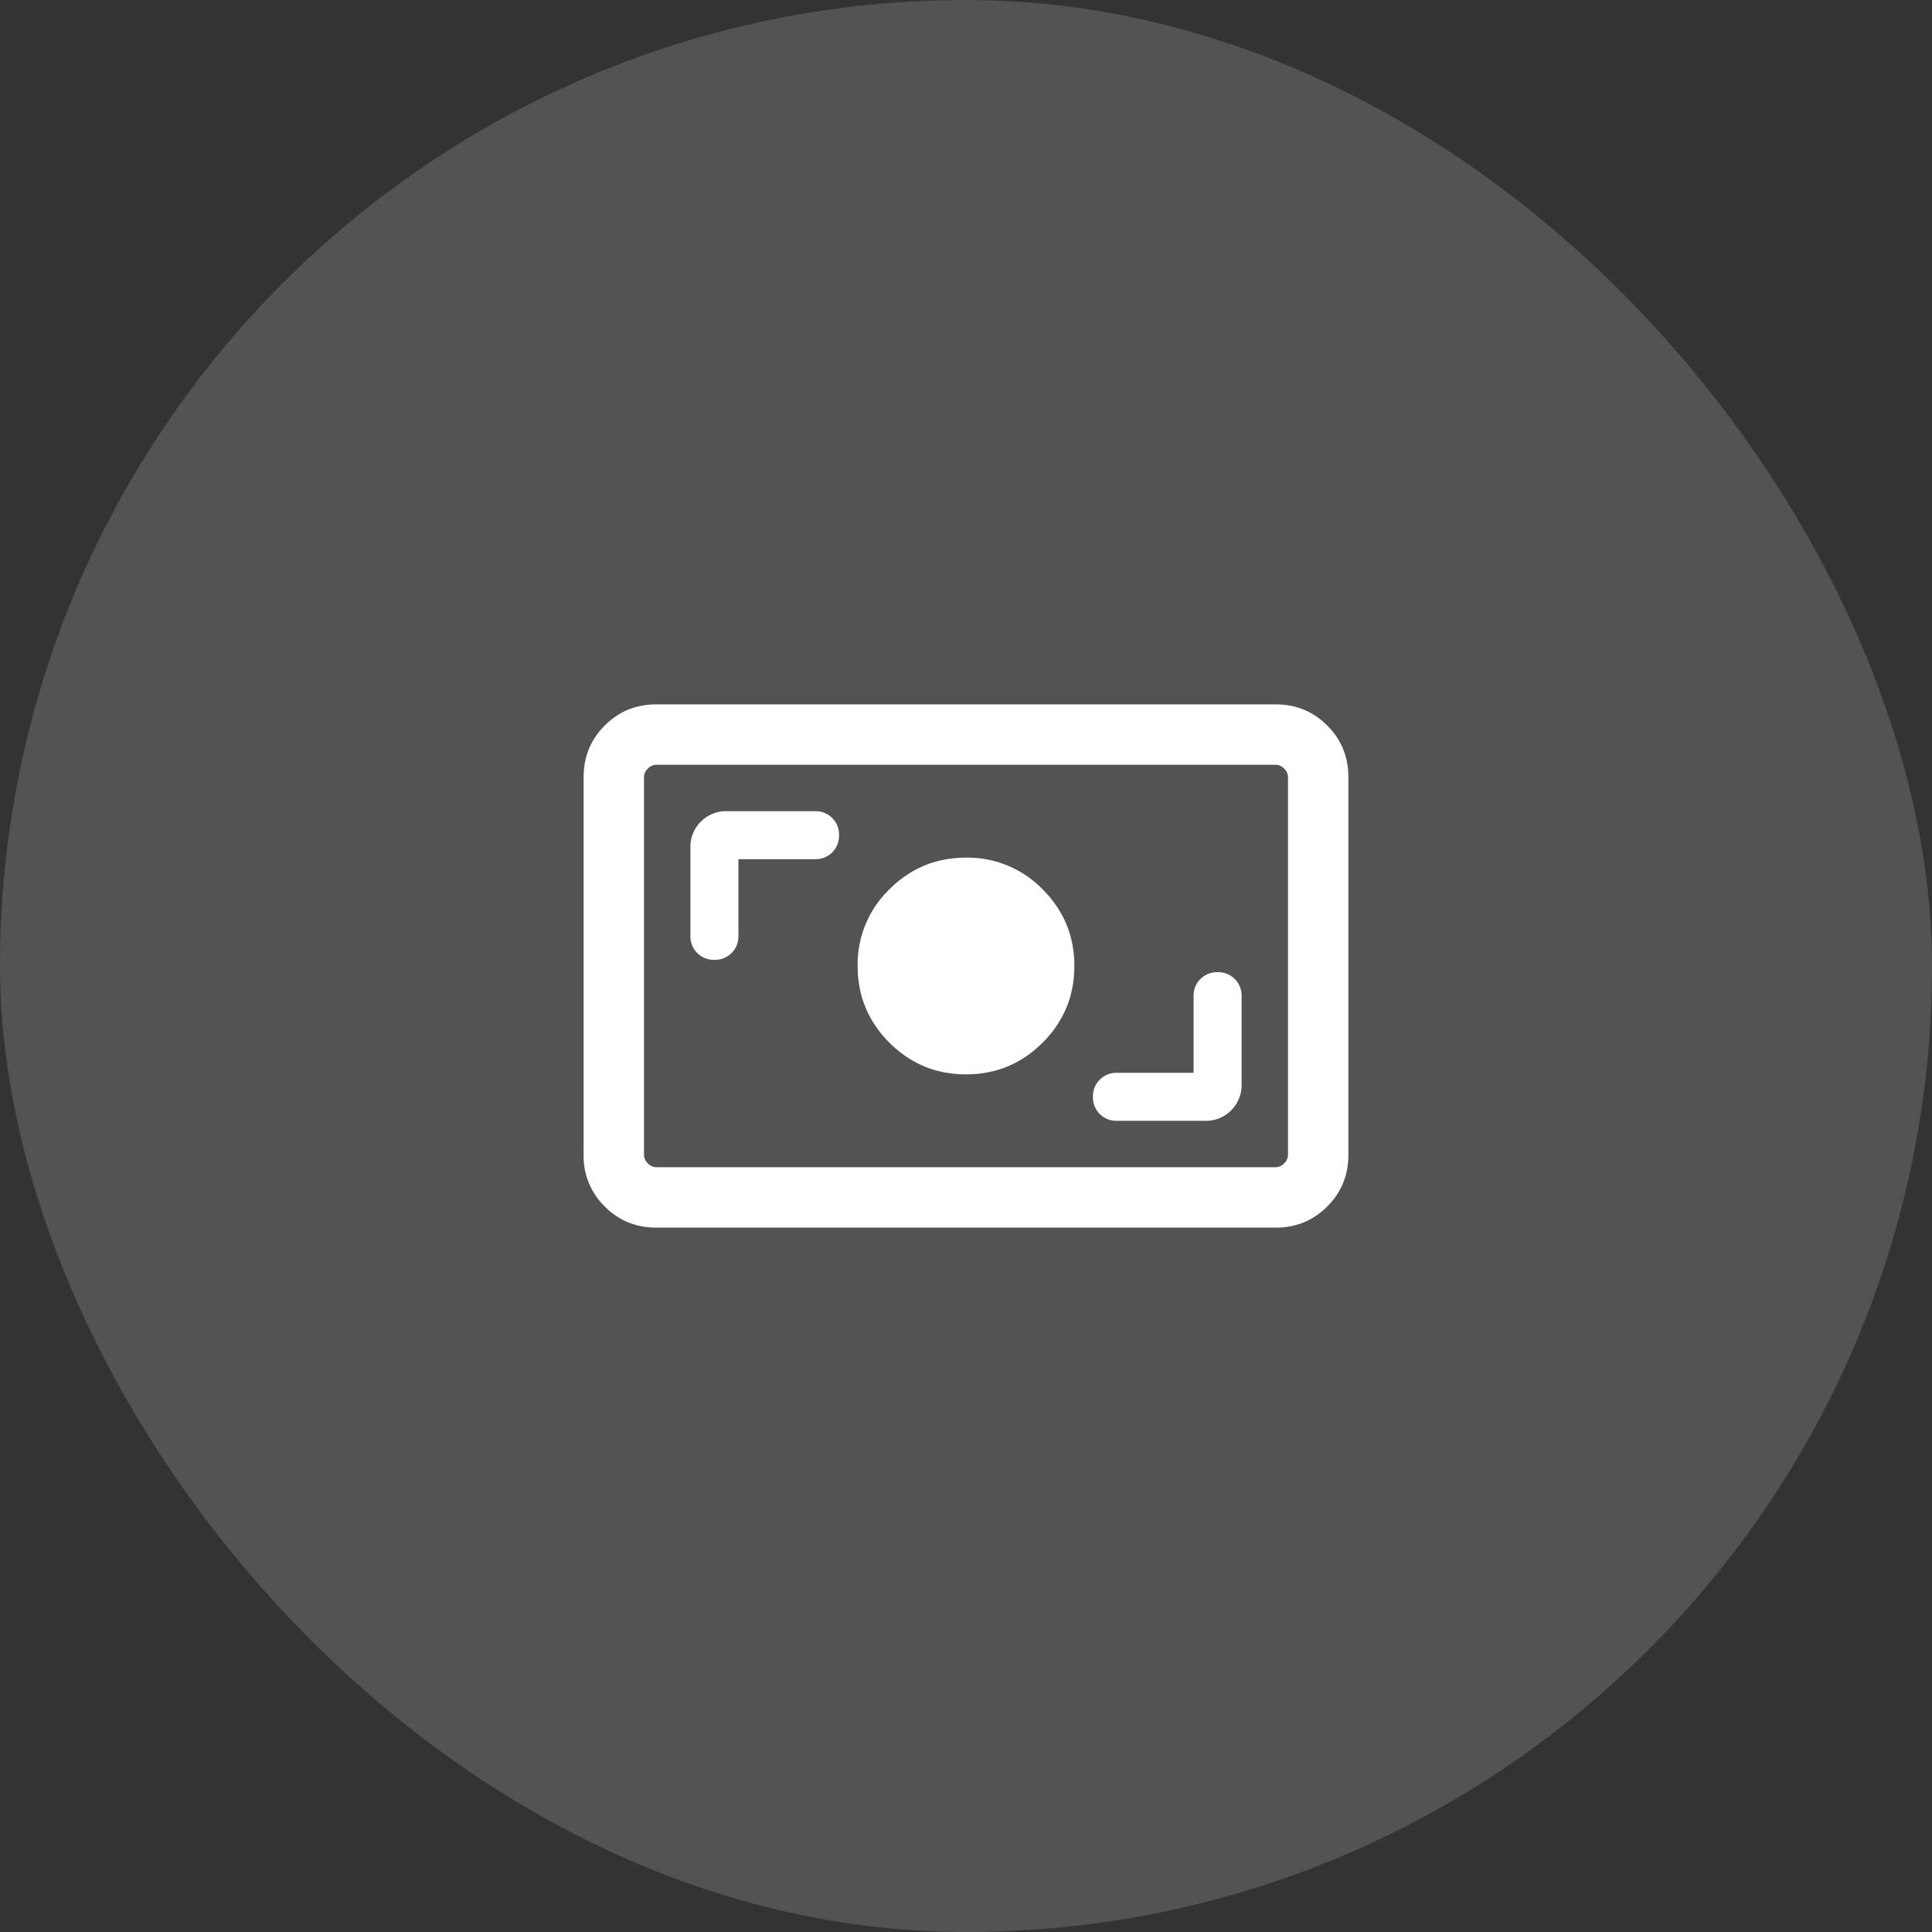 <svg fill="none" height="48" width="48" xmlns="http://www.w3.org/2000/svg"><rect width="100%" height="100%" fill="#333333" stroke="none"/><g fill="#fff"><rect fill-opacity=".16" height="48" rx="24" width="48"/><path d="m16.308 30.5c-.505 0-.933-.175-1.283-.525a1.745 1.745 0 0 1 -.525-1.283v-9.384c0-.505.175-.933.525-1.283s.778-.525 1.283-.525h15.384c.505 0 .933.175 1.283.525s.525.778.525 1.283v9.384c0 .505-.175.933-.525 1.283s-.778.525-1.283.525zm0-1.5h15.384a.294.294 0 0 0 .212-.096.294.294 0 0 0 .096-.212v-9.384a.294.294 0 0 0 -.096-.212.294.294 0 0 0 -.212-.096h-15.384a.294.294 0 0 0 -.212.096.293.293 0 0 0 -.096.212v9.384c0 .077.032.148.096.212a.294.294 0 0 0 .212.096zm13.346-2.346h-1.904a.579.579 0 0 0 -.596.596.579.579 0 0 0 .596.596h2.192a.876.876 0 0 0 .645-.259.876.876 0 0 0 .26-.645v-2.192a.579.579 0 0 0 -.597-.596.579.579 0 0 0 -.596.596zm-5.654.038c.744 0 1.378-.263 1.904-.788.525-.526.788-1.16.788-1.904s-.263-1.378-.788-1.904a2.594 2.594 0 0 0 -1.904-.788c-.744 0-1.378.263-1.904.788a2.594 2.594 0 0 0 -.788 1.904c0 .744.263 1.378.788 1.904.526.525 1.16.788 1.904.788zm-5.654-5.346h1.904a.579.579 0 0 0 .596-.596.579.579 0 0 0 -.596-.596h-2.192a.876.876 0 0 0 -.645.259.876.876 0 0 0 -.26.645v2.192a.579.579 0 0 0 .597.596.579.579 0 0 0 .596-.596z"/></g></svg>